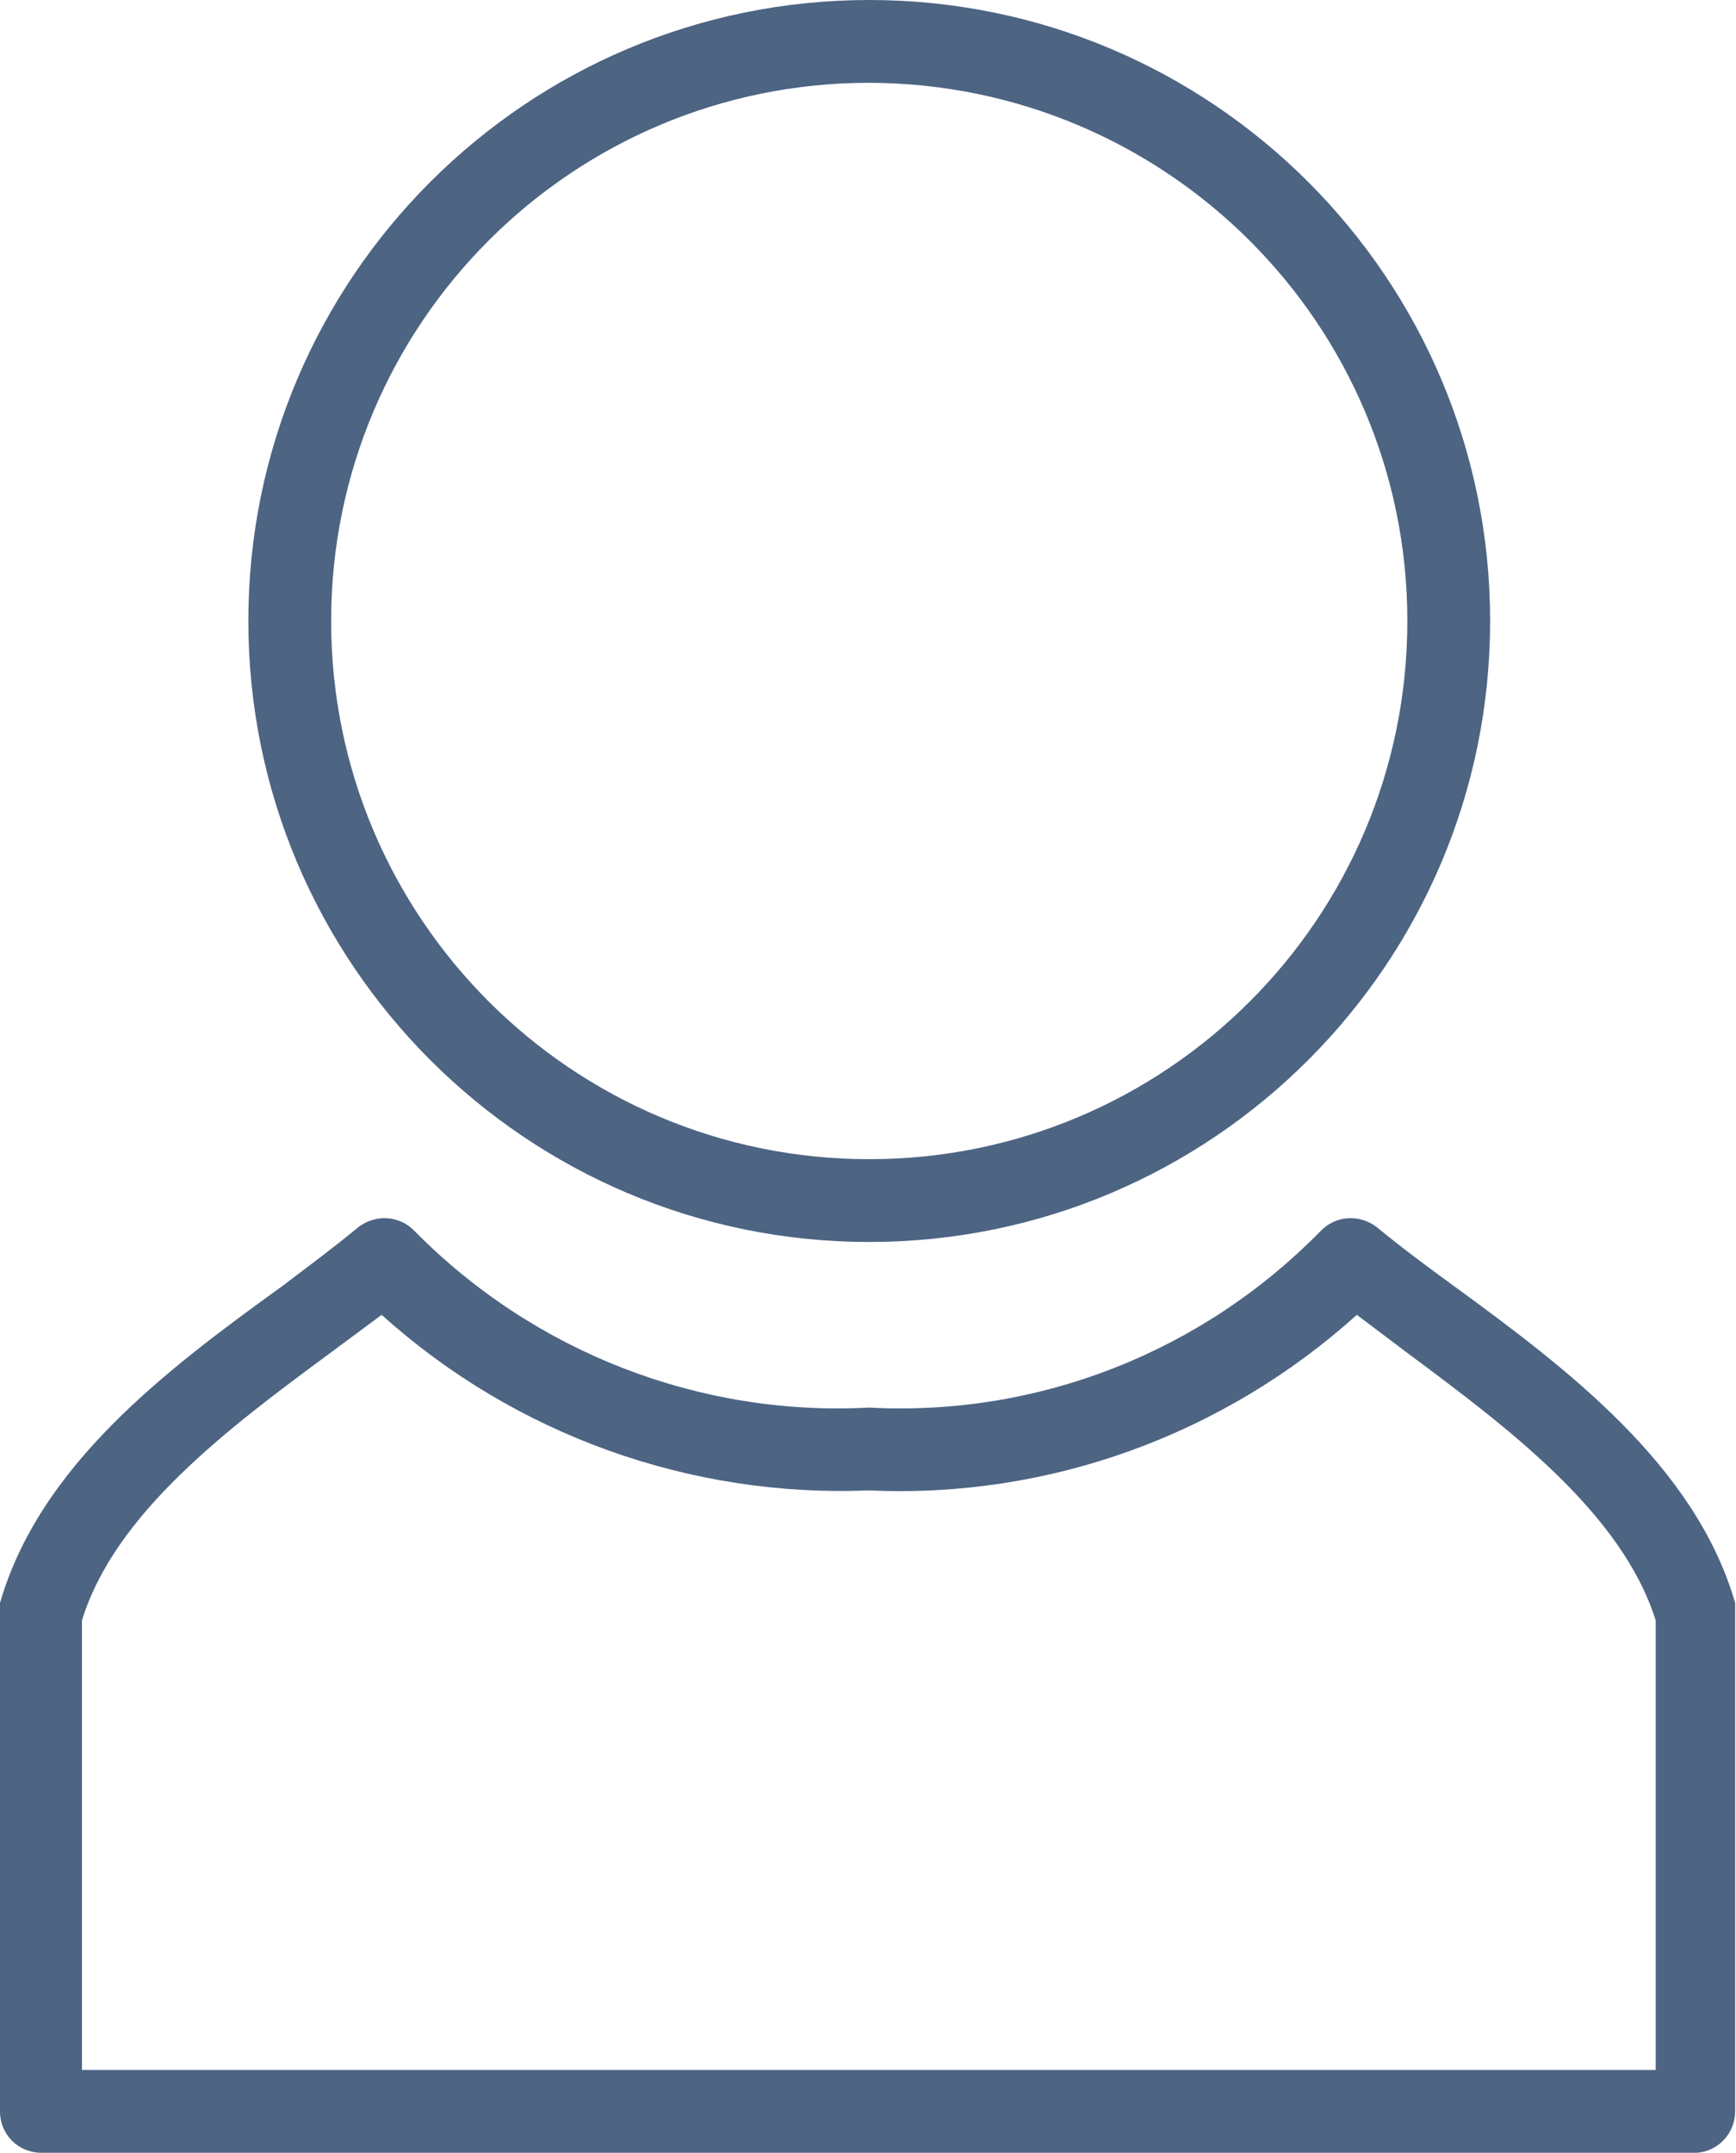 <?xml version="1.0" encoding="UTF-8"?> <svg xmlns="http://www.w3.org/2000/svg" id="_Слой_2" data-name="Слой 2" viewBox="0 0 20.97 26"><defs><style> .cls-1 { fill: #4d6483; stroke-width: 0px; } </style></defs><g id="_Слой_1-2" data-name="Слой 1"><g id="Layer_2" data-name="Layer 2"><path class="cls-1" d="M10.5,15c-4.14,0-7.5-3.36-7.5-7.5S6.36,0,10.5,0s7.5,3.36,7.5,7.5-3.36,7.5-7.5,7.5ZM10.5,1c-3.59,0-6.5,2.91-6.5,6.5s2.91,6.5,6.5,6.5,6.5-2.91,6.5-6.5c0-3.59-2.91-6.49-6.5-6.5Z"></path><path class="cls-1" d="M20.5,26H.5c-.28,0-.5-.22-.5-.5v-6s0-.09,0-.14c.48-1.66,2-2.81,3.4-3.82.33-.25.64-.48.93-.72.21-.16.5-.14.68.05,1.44,1.46,3.44,2.24,5.49,2.13,2.04.11,4.02-.67,5.45-2.13.18-.19.47-.21.68-.05.29.24.6.47.93.71,1.37,1,2.92,2.17,3.4,3.83,0,.05,0,.09,0,.14v6c0,.26-.2.48-.46.5ZM1,25h19v-5.43c-.41-1.3-1.79-2.33-3-3.23l-.61-.46c-1.61,1.45-3.72,2.22-5.89,2.12-2.16.09-4.28-.67-5.89-2.12l-.62.46c-1.22.9-2.6,1.93-3,3.23v5.43Z"></path></g></g></svg> 
